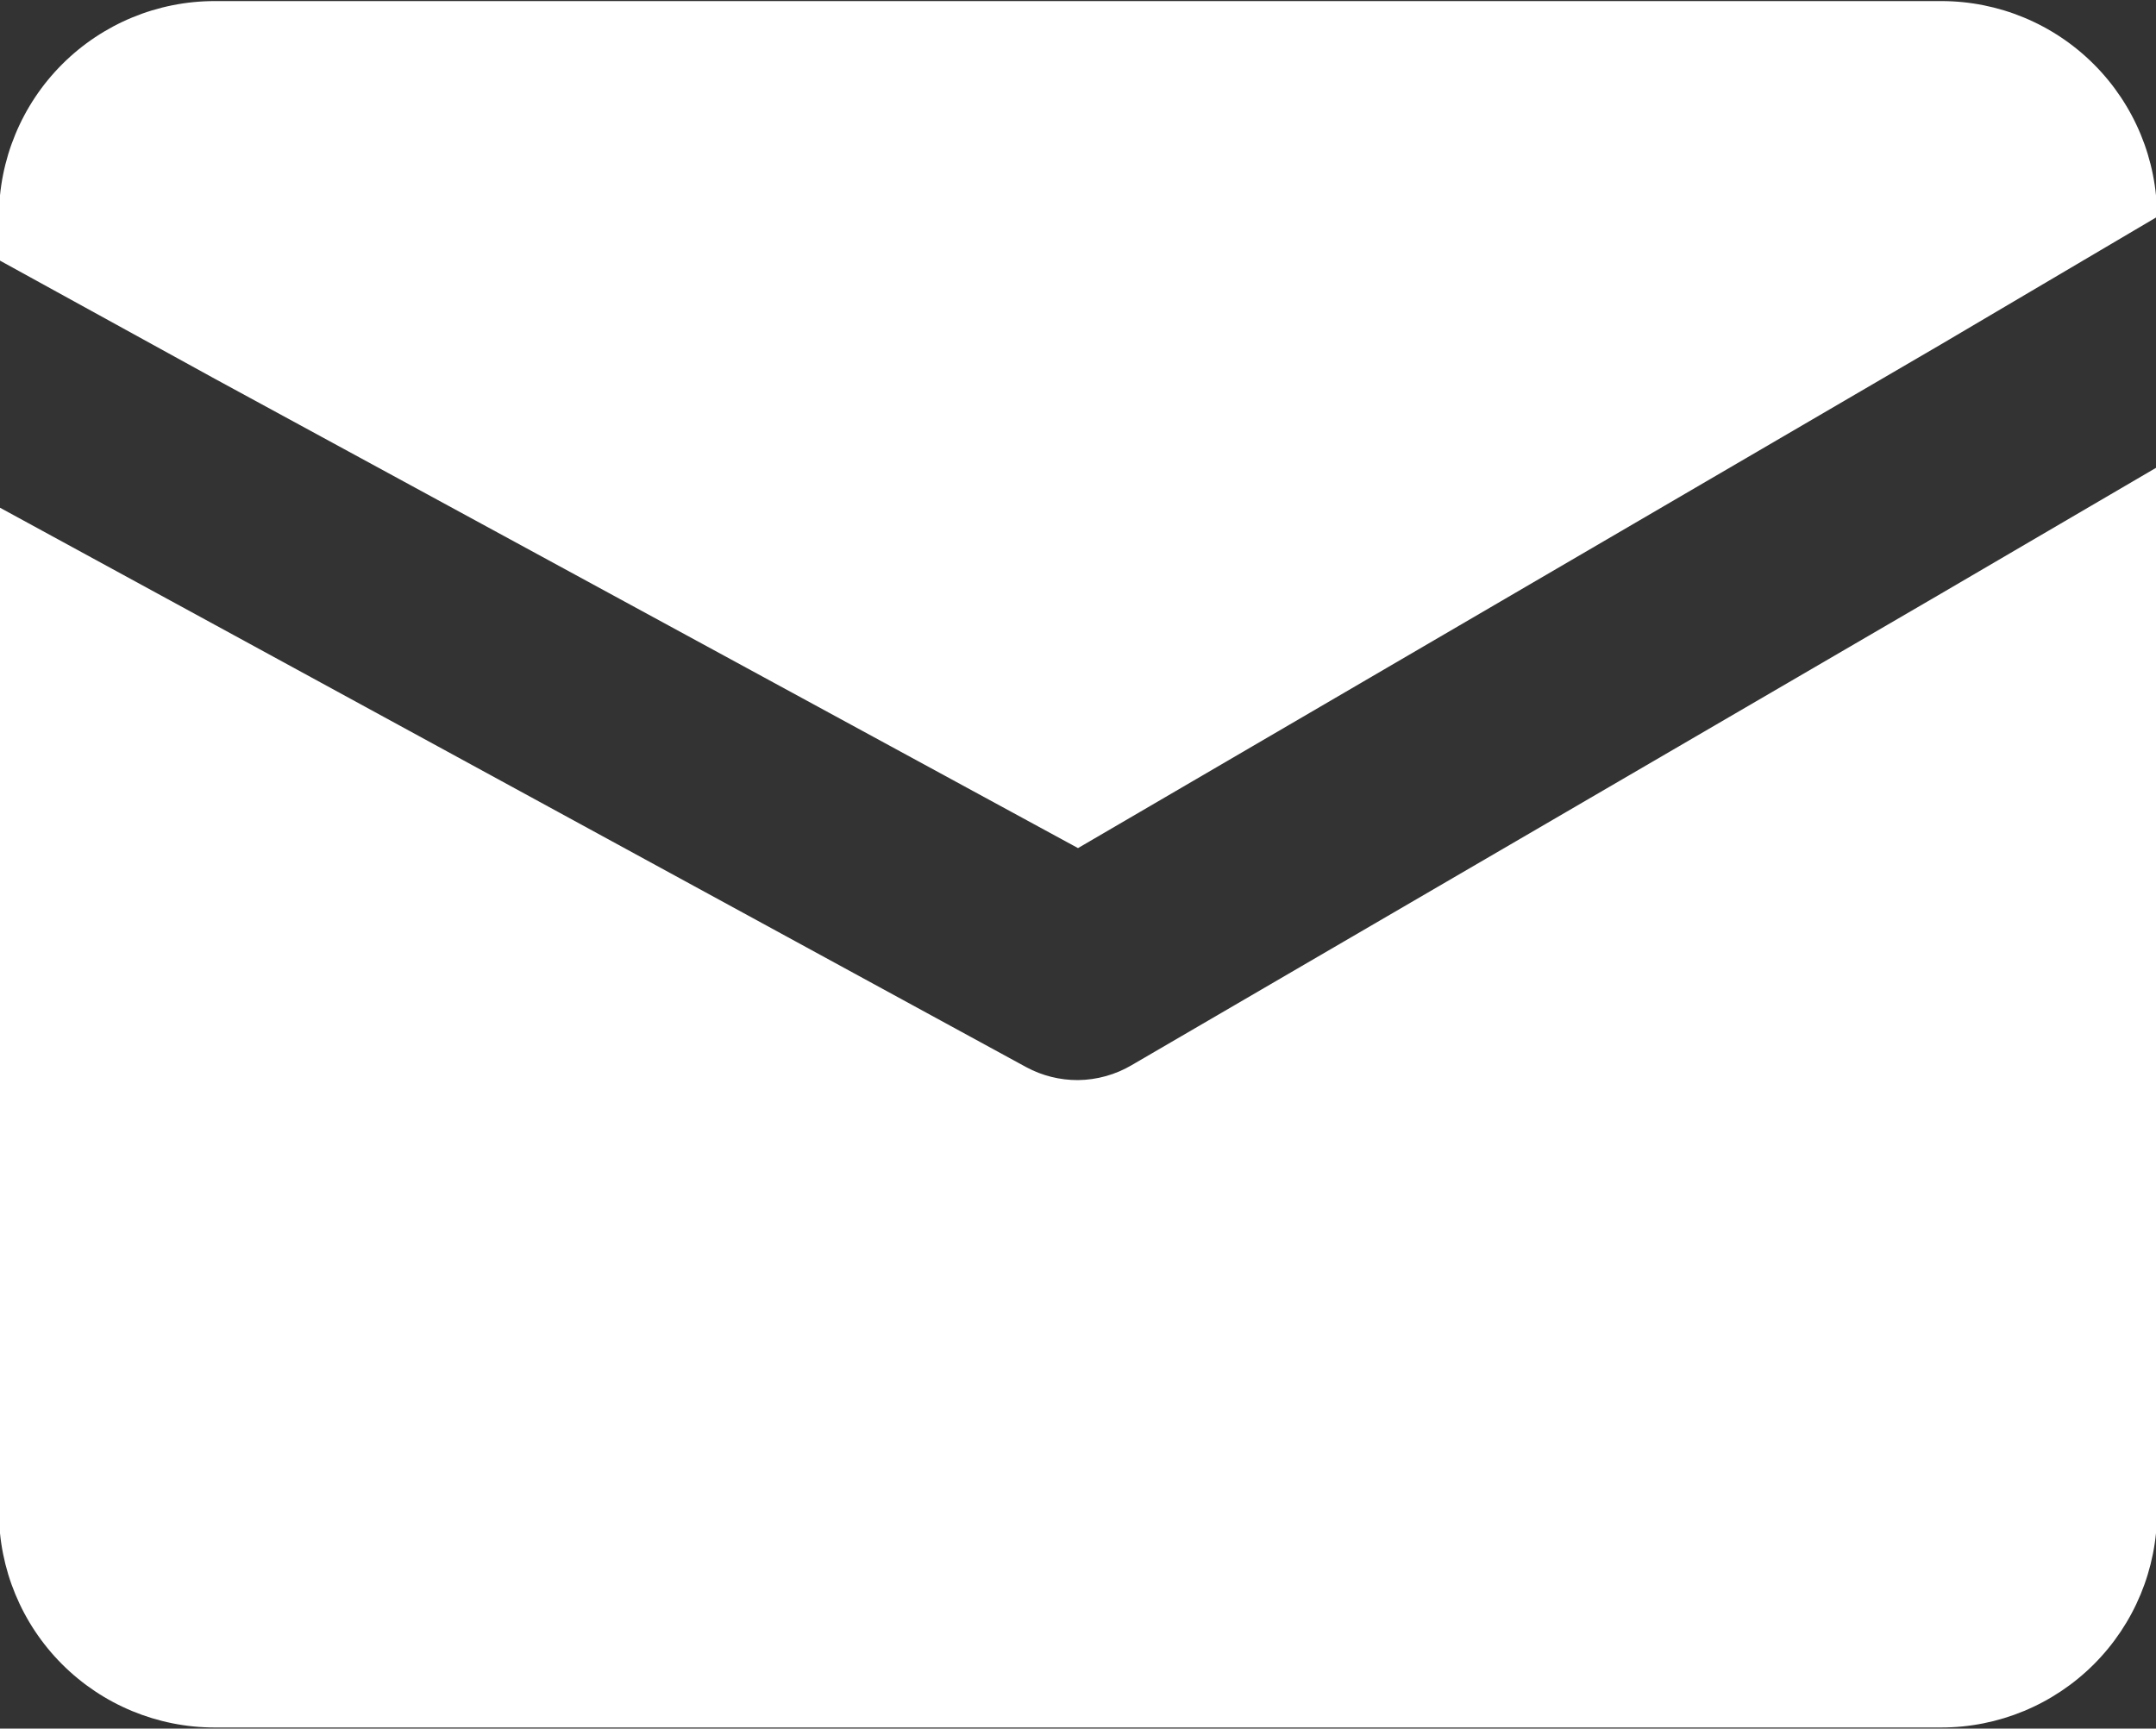 <svg width="666" height="534" viewBox="0 0 666 534" fill="none" xmlns="http://www.w3.org/2000/svg">
<rect x="0" y="0" width="666" height="534" fill="#333333" stroke="none"/>
<g clip-path="url(#clip0_476_122)">
<path d="M666.333 144.333V467C666.333 484.681 659.309 501.638 646.807 514.14C634.305 526.643 617.348 533.667 599.667 533.667H66.333C48.652 533.667 31.695 526.643 19.193 514.14C6.69 501.638 -0.333 484.681 -0.333 467V156.667L66.333 193L317 329.667C321.914 332.319 327.416 333.695 333 333.667C338.869 333.606 344.619 331.996 349.667 329L599.667 183.333L666.333 144.333Z" fill="white"/>
<path d="M666.333 67L599.667 106.333L333 262L66.333 117L-0.333 80.333V67C-0.333 49.319 6.69 32.362 19.193 19.86C31.695 7.357 48.652 0.333 66.333 0.333H599.667C617.348 0.333 634.305 7.357 646.807 19.86C659.309 32.362 666.333 49.319 666.333 67Z" fill="white"/>
</g>
<defs>
<clipPath id="clip0_476_122">
<rect width="666" height="534" fill="white"/>
</clipPath>
</defs>
</svg>
